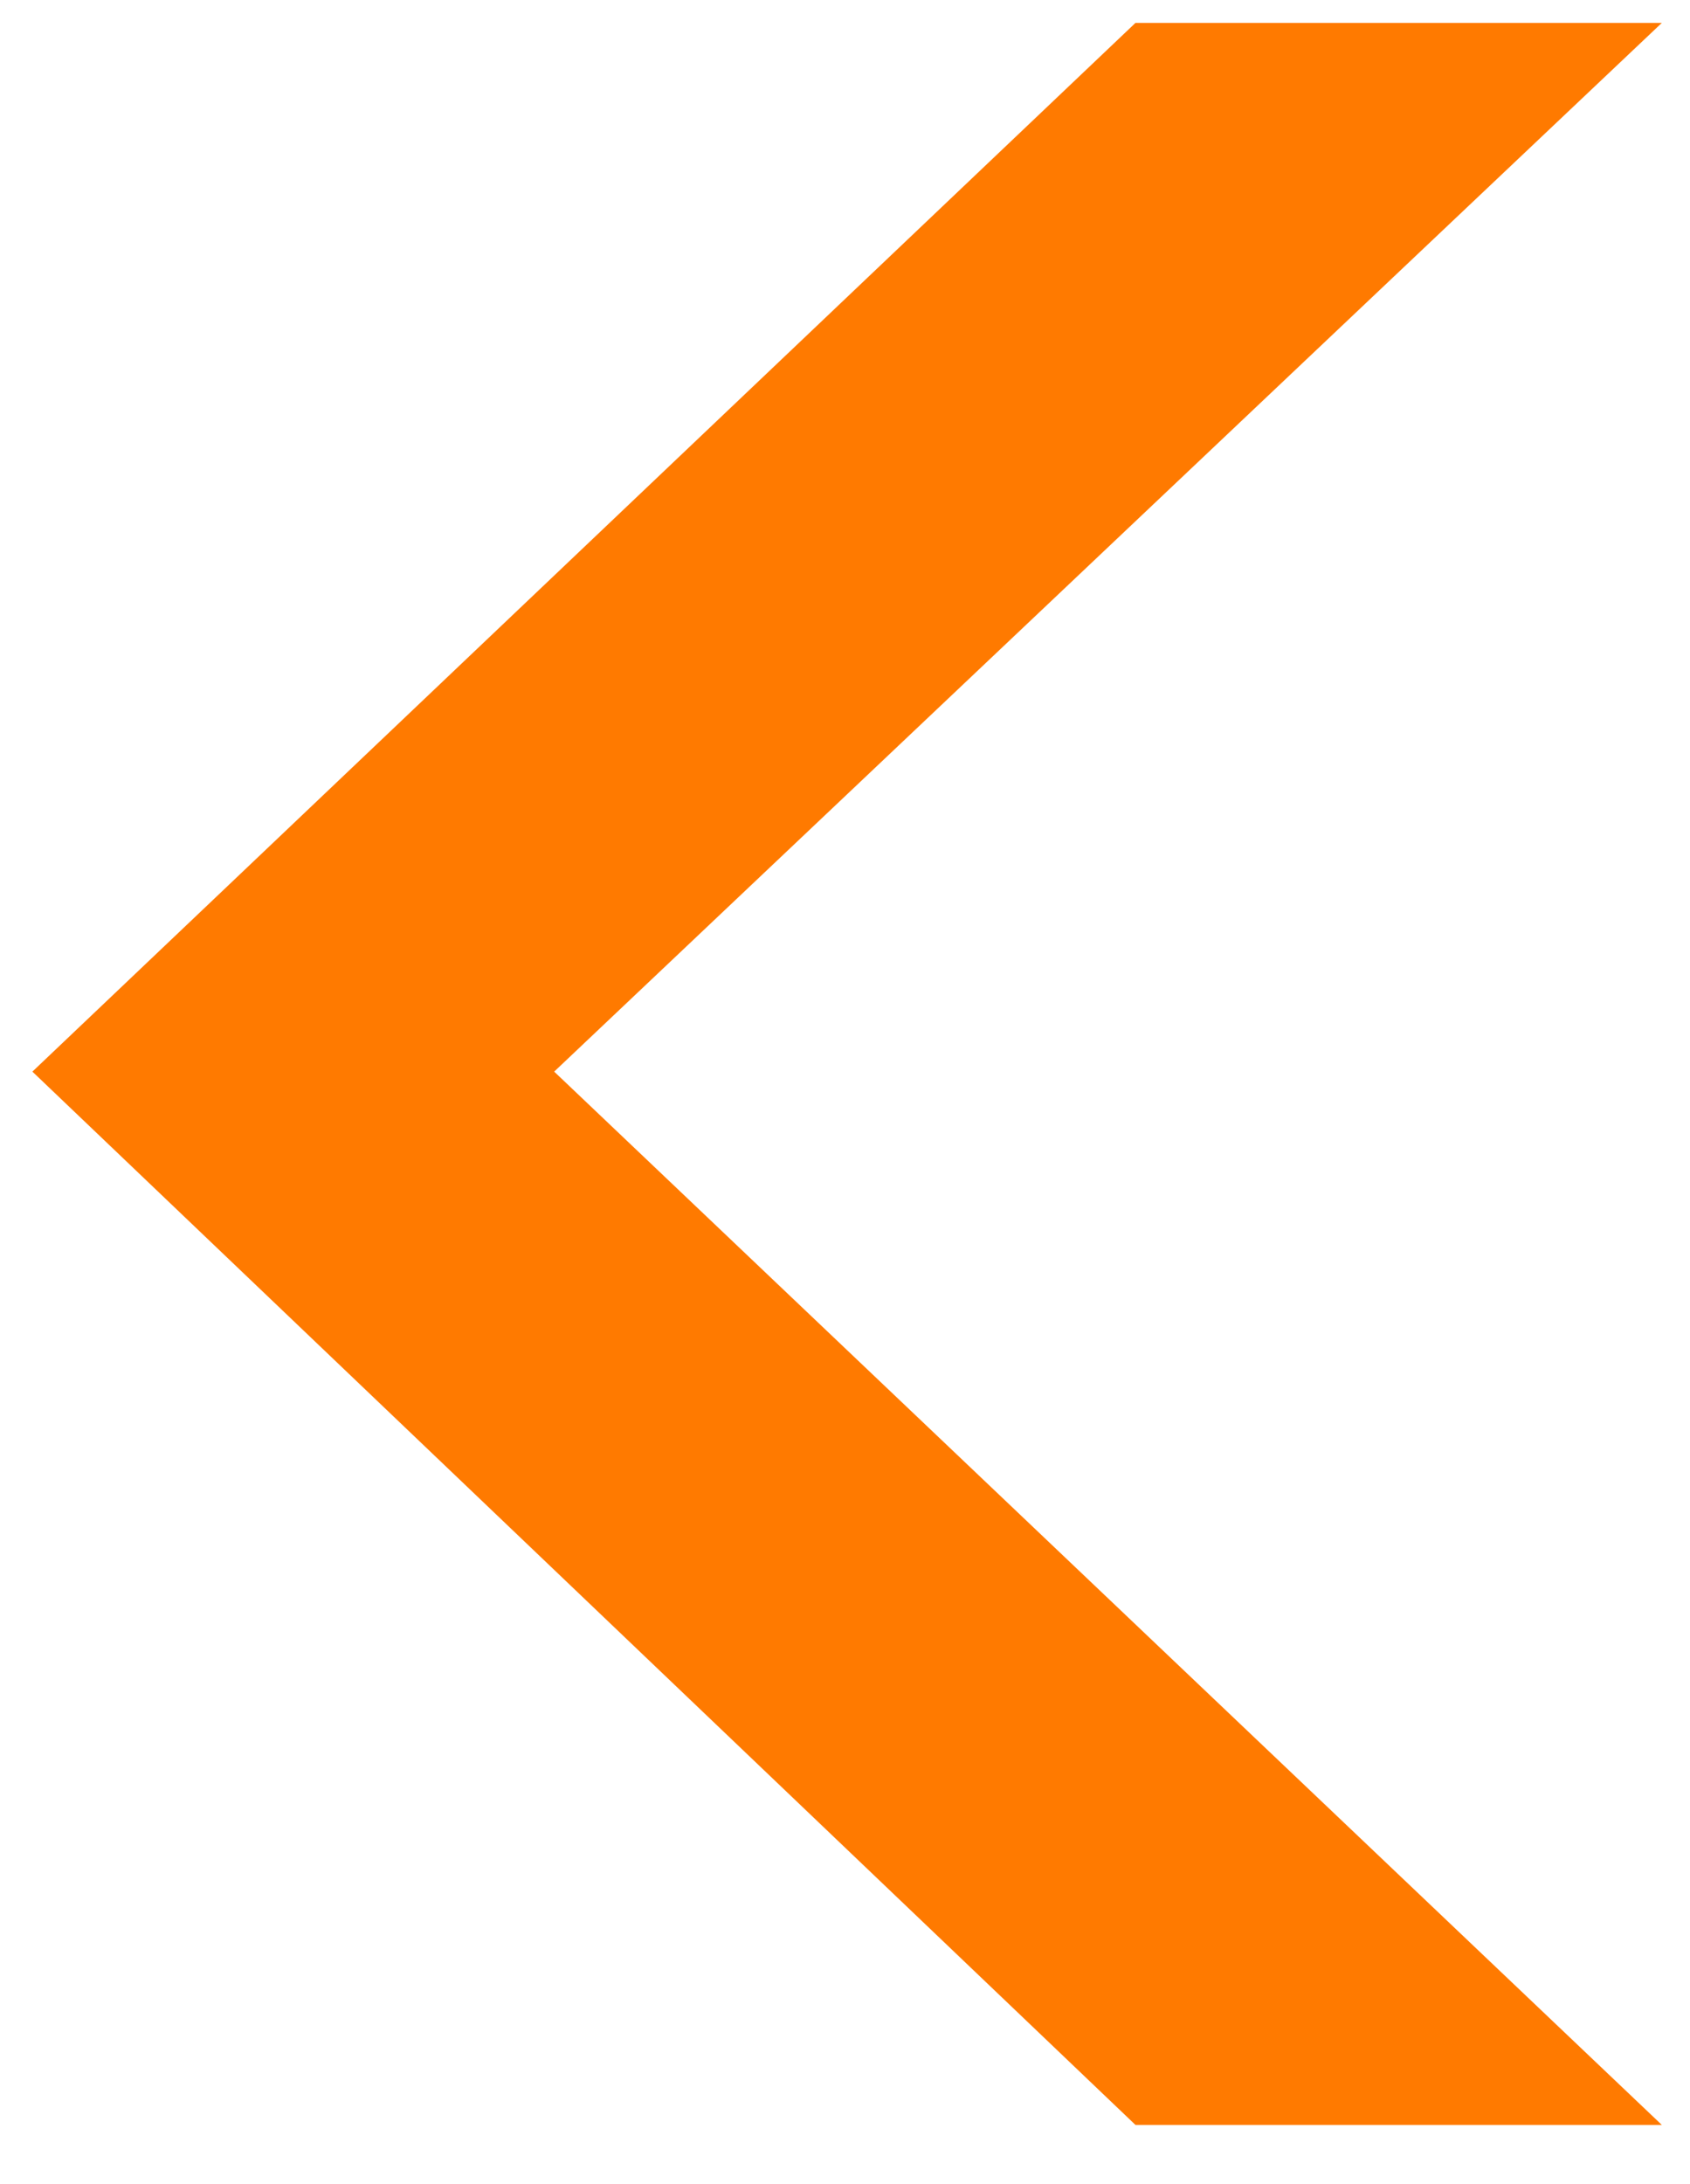 <svg width="24" height="31" viewBox="0 0 24 31" fill="none" xmlns="http://www.w3.org/2000/svg">
<path d="M16.125 30.16L0.46 15.21L16.125 0.325H23.6L7.87 15.21L23.6 30.16H16.125Z" fill="#FF7A00"/>
</svg>